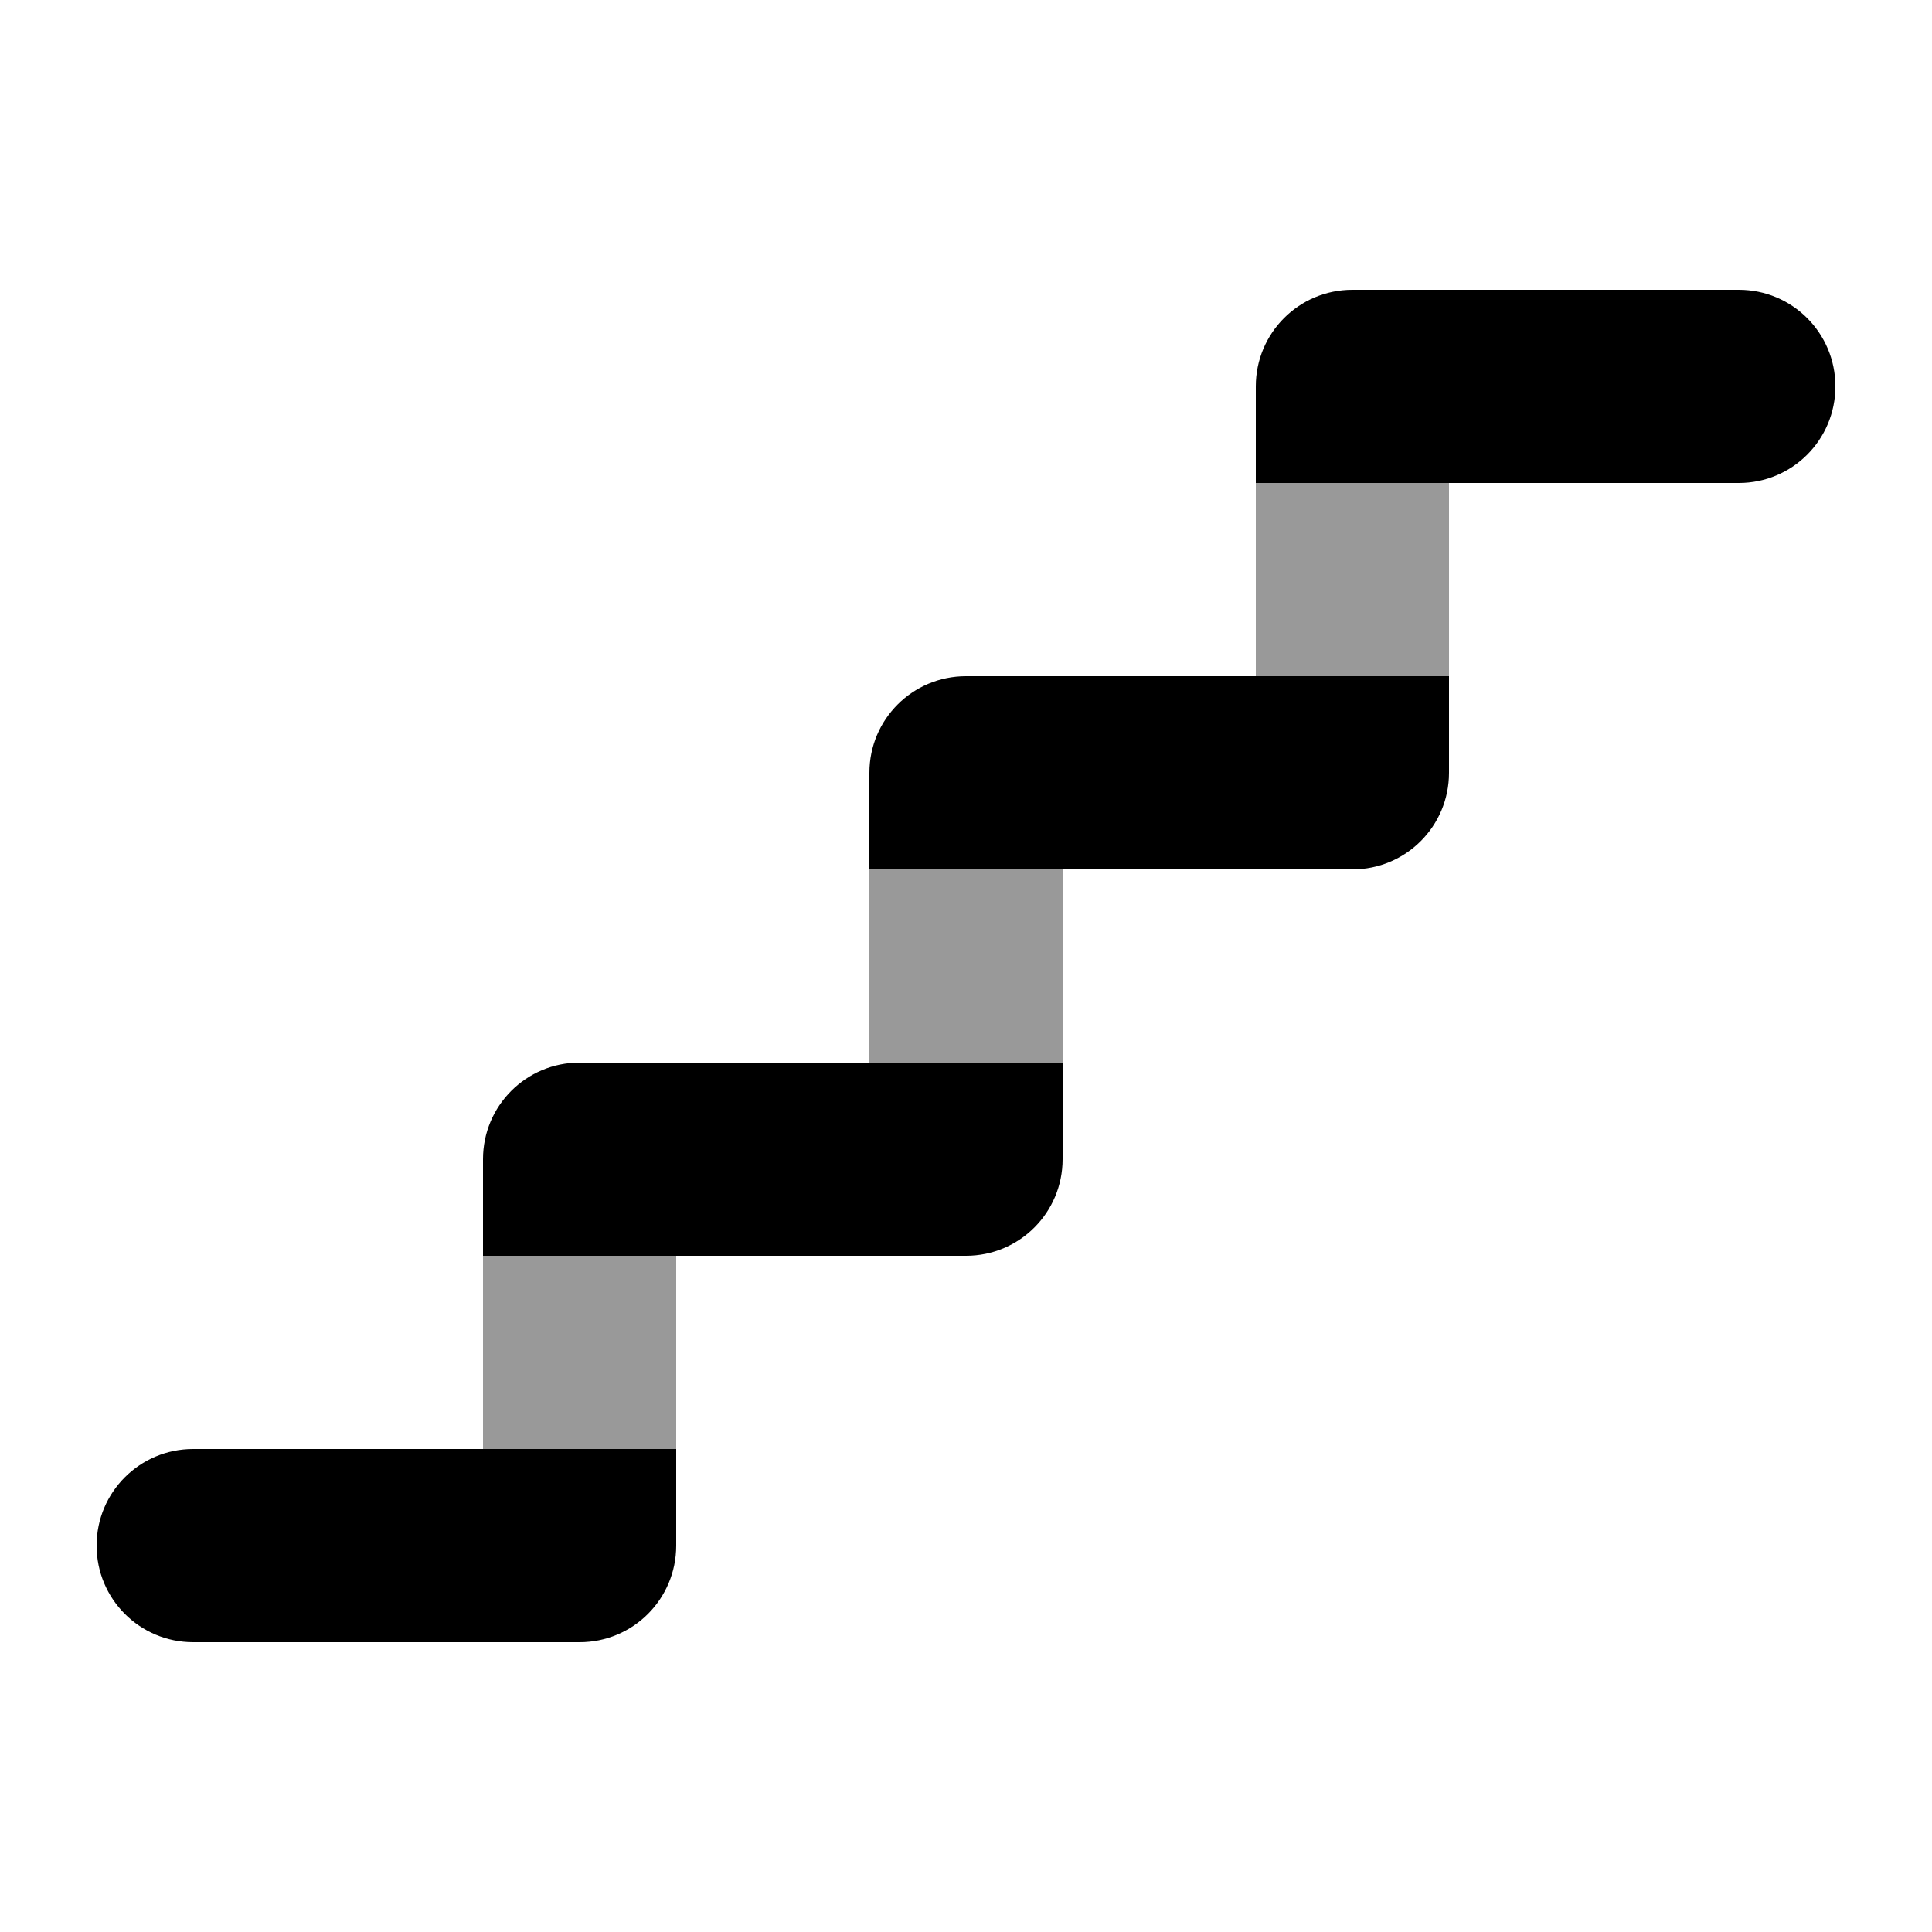 <svg xmlns="http://www.w3.org/2000/svg" viewBox="0 0 640 640"><!--! Font Awesome Pro 7.1.0 by @fontawesome - https://fontawesome.com License - https://fontawesome.com/license (Commercial License) Copyright 2025 Fonticons, Inc. --><path opacity=".4" fill="currentColor" d="M160 416L160 480L224 480L224 416L160 416zM288 288L288 352L352 352L352 288L288 288zM416 160L416 224L480 224L480 160L416 160z"/><path fill="currentColor" d="M448 96C430.3 96 416 110.3 416 128L416 160L576 160C593.7 160 608 145.7 608 128C608 110.3 593.7 96 576 96L448 96zM416 224L320 224C302.3 224 288 238.3 288 256L288 288L448 288C465.7 288 480 273.7 480 256L480 224L416 224zM192 352C174.3 352 160 366.3 160 384L160 416L320 416C337.7 416 352 401.7 352 384L352 352L192 352zM224 480L64 480C46.3 480 32 494.3 32 512C32 529.7 46.3 544 64 544L192 544C209.7 544 224 529.7 224 512L224 480z"/></svg>